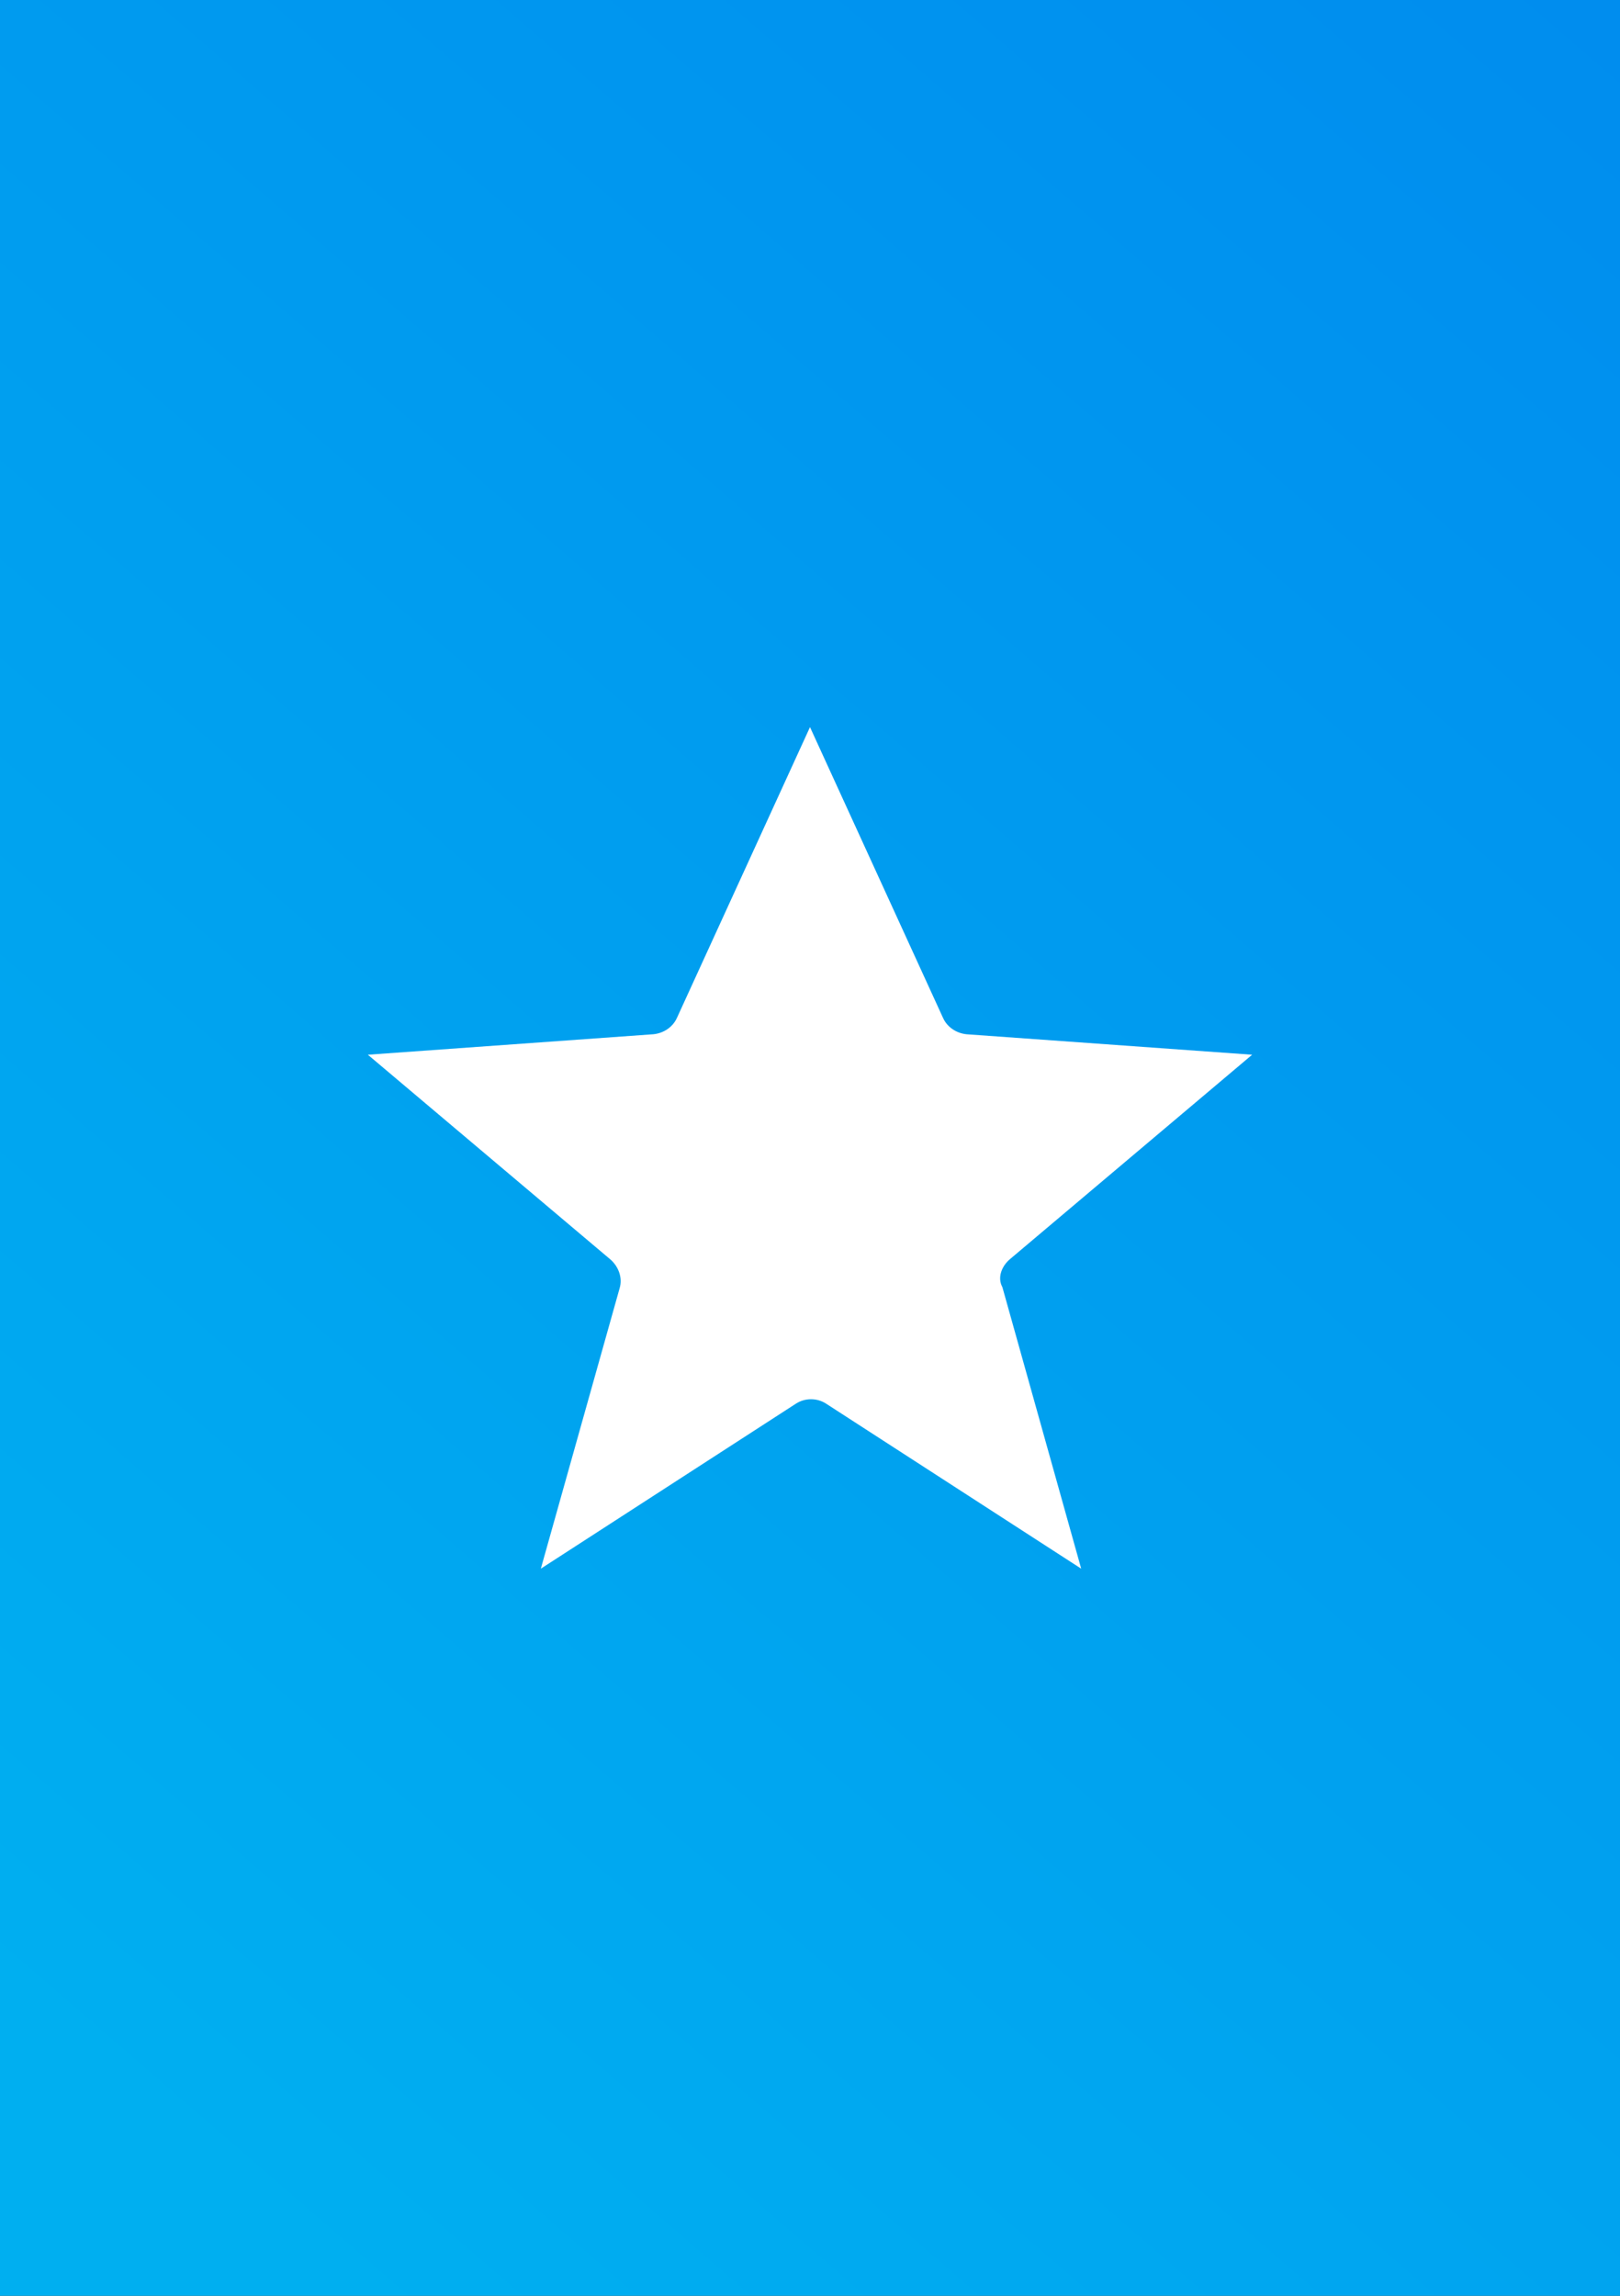 <?xml version="1.0" encoding="utf-8"?>
<!-- Generator: Adobe Illustrator 26.3.1, SVG Export Plug-In . SVG Version: 6.00 Build 0)  -->
<svg version="1.2" baseProfile="tiny" xmlns="http://www.w3.org/2000/svg" xmlns:xlink="http://www.w3.org/1999/xlink" x="0px"
	 y="0px" viewBox="0 0 60 85" overflow="visible" xml:space="preserve">
<rect x="0" y="0" width="60" height="85" fill="#333333" stroke="none"/>
<g id="фоны">
	
		<linearGradient id="OnlyFans_00000031911530873203608150000002436917452822095283_" gradientUnits="userSpaceOnUse" x1="1.699" y1="75.211" x2="75.925" y2="-10.581">
		<stop  offset="0" style="stop-color:#00AFF0"/>
		<stop  offset="1" style="stop-color:#0086EE"/>
	</linearGradient>
	<rect id="OnlyFans" fill="url(#OnlyFans_00000031911530873203608150000002436917452822095283_)" width="60" height="85"/>
</g>
<g id="иконки">
	<path id="favorites" fill="#FFFFFF" d="M37.391,46.632L46.375,39.051l-10.576-0.758
		c-0.379-0.038-0.72-0.265-0.872-0.606L30,26.921l-4.928,10.765
		c-0.152,0.341-0.493,0.569-0.872,0.606L13.625,39.051l8.984,7.581
		c0.303,0.265,0.455,0.682,0.341,1.061L20.031,58.079l9.438-6.103
		c0.341-0.227,0.796-0.227,1.137,0l9.438,6.103l-2.919-10.424
		C36.937,47.314,37.088,46.897,37.391,46.632z"/>
</g>
</svg>
